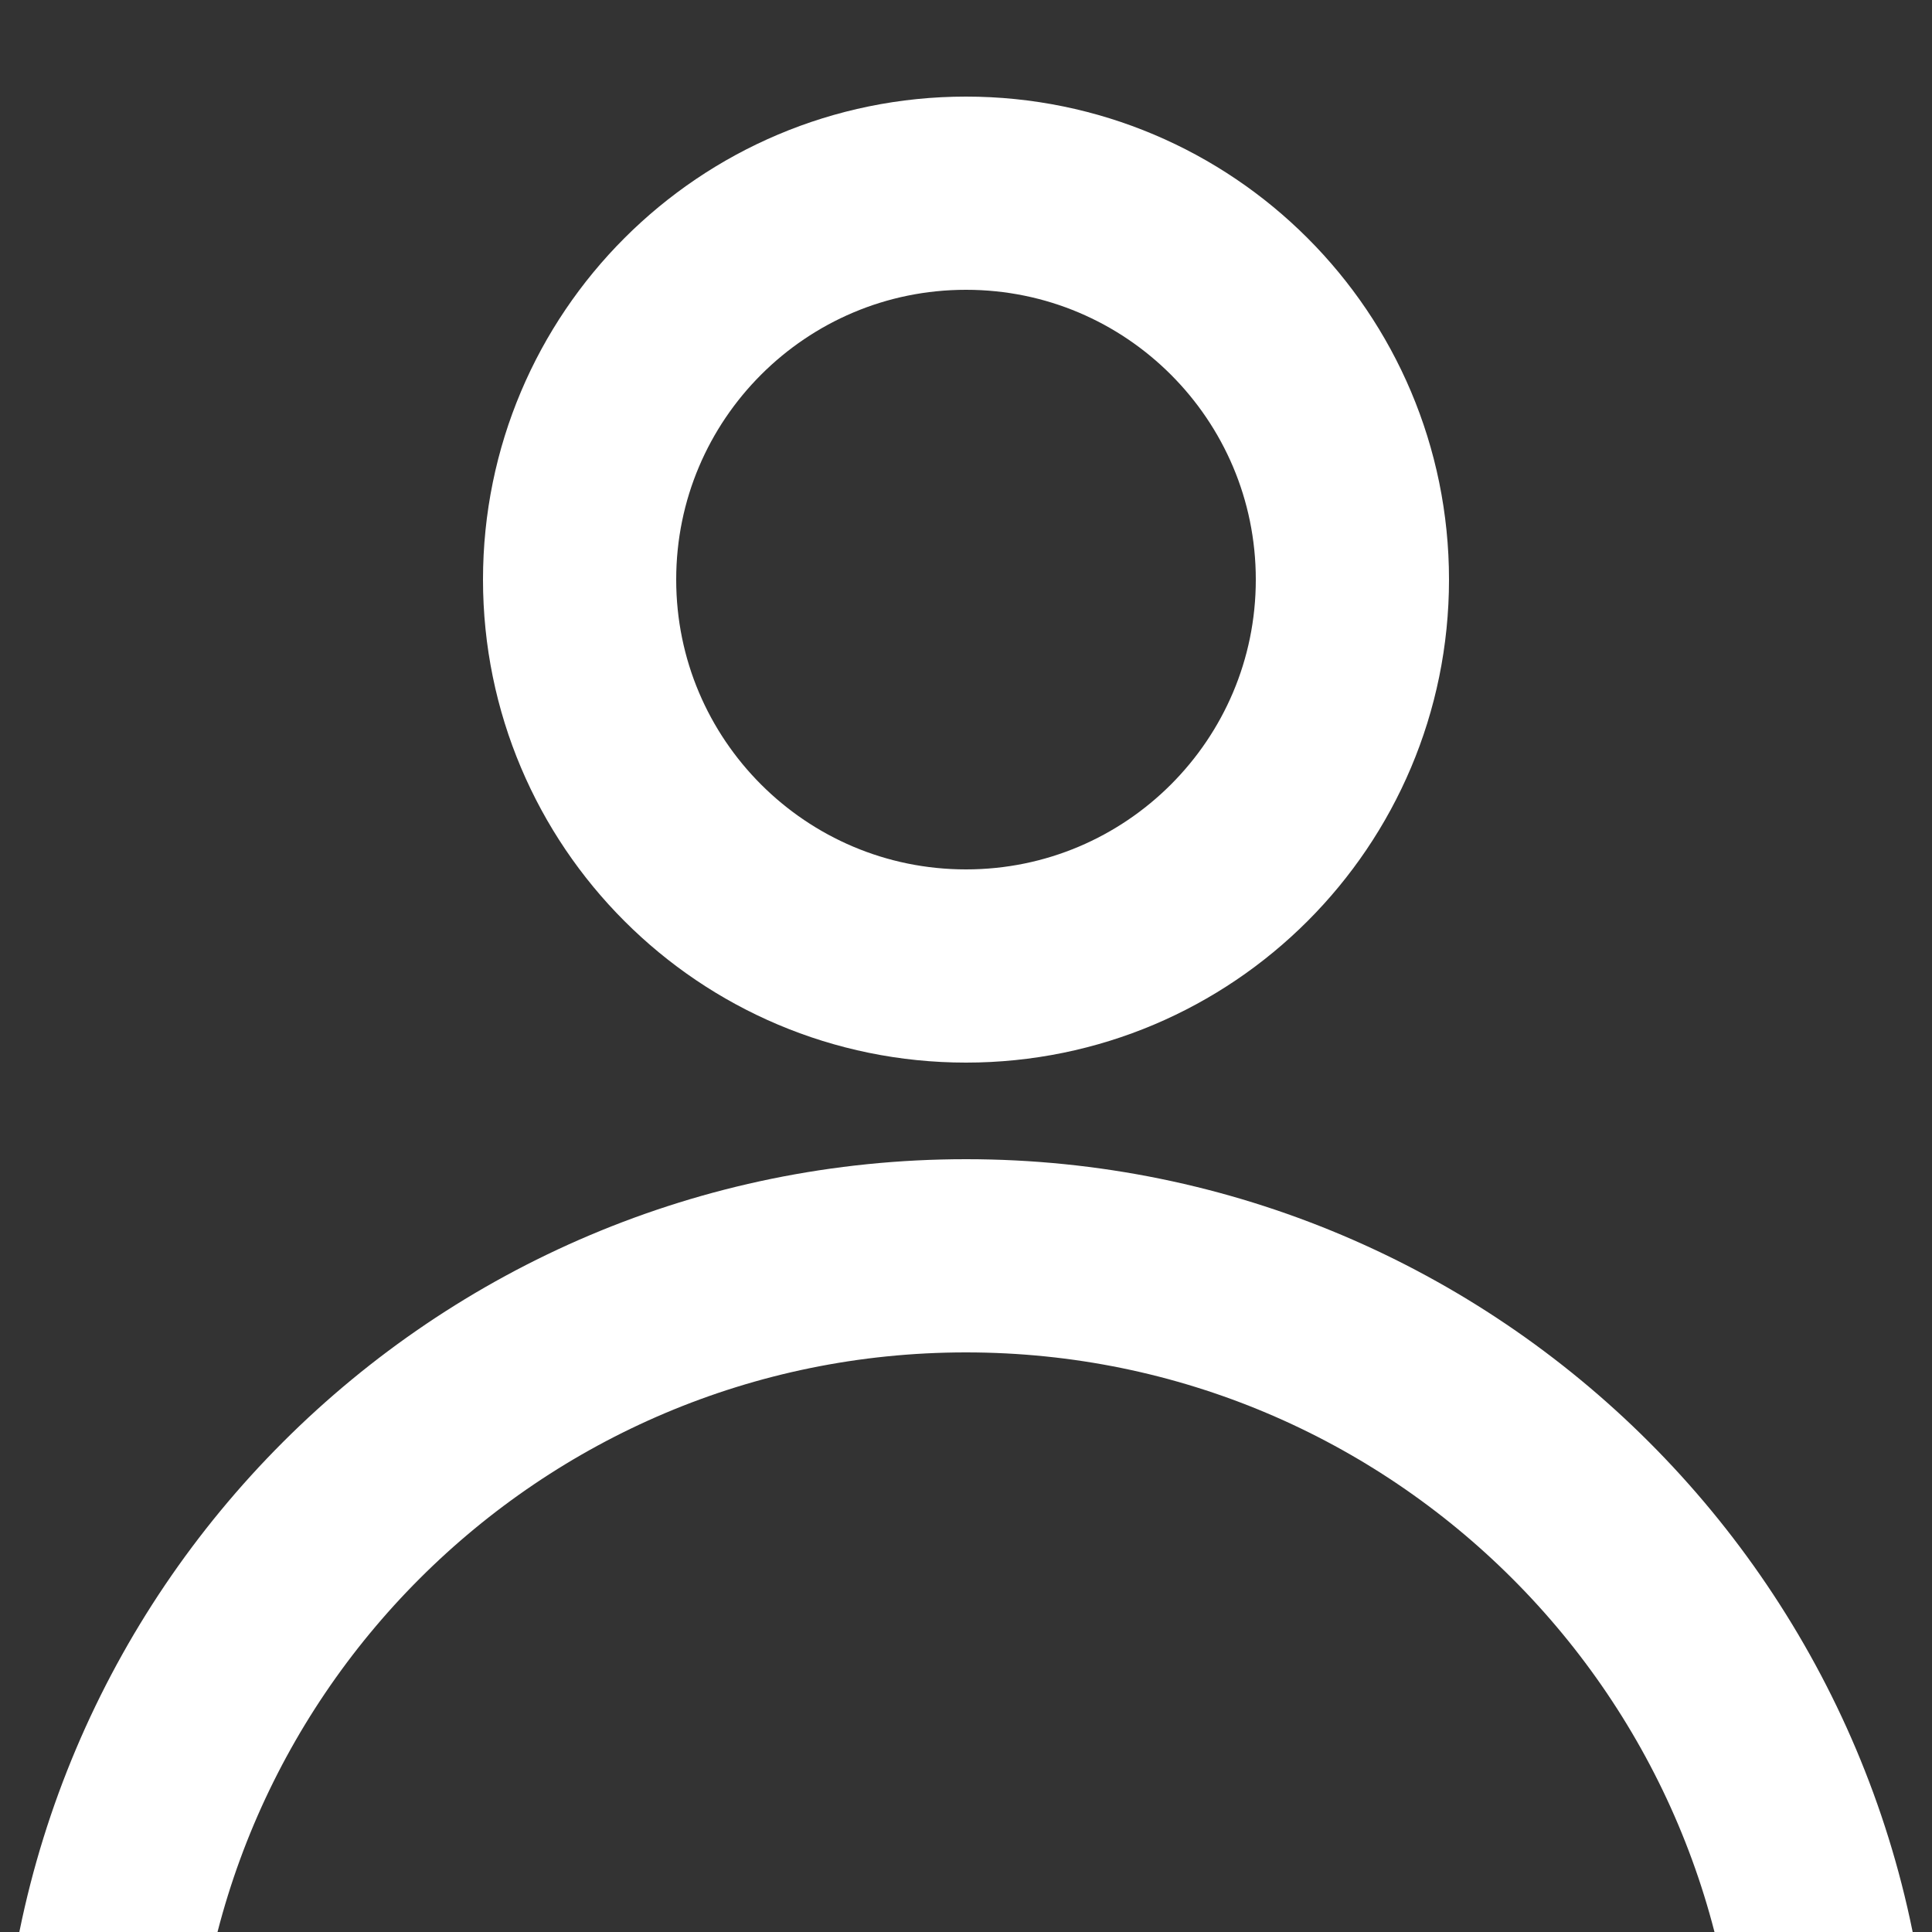 <svg width="20" height="20" viewBox="0 0 20 20" fill="none" xmlns="http://www.w3.org/2000/svg">
<rect x="0" y="0" width="20" height="20" fill="#333333" stroke="none"/>
<g clip-path="url(#clip0_1329_5454)">
<path d="M10 10C12.209 10 14 8.209 14 6C14 3.791 12.209 2 10 2C7.791 2 6 3.791 6 6C6 8.209 7.791 10 10 10Z" stroke="white" stroke-width="2" stroke-linecap="round" stroke-linejoin="round"/>
<path d="M19 22C19 17.029 14.971 13 10 13C5.029 13 1 17.029 1 22" stroke="white" stroke-width="2" stroke-linecap="round" stroke-linejoin="round"/>
</g>
<defs>
<clipPath id="clip0_1329_5454">
<rect width="20" height="20" fill="white"/>
</clipPath>
</defs>
</svg>
